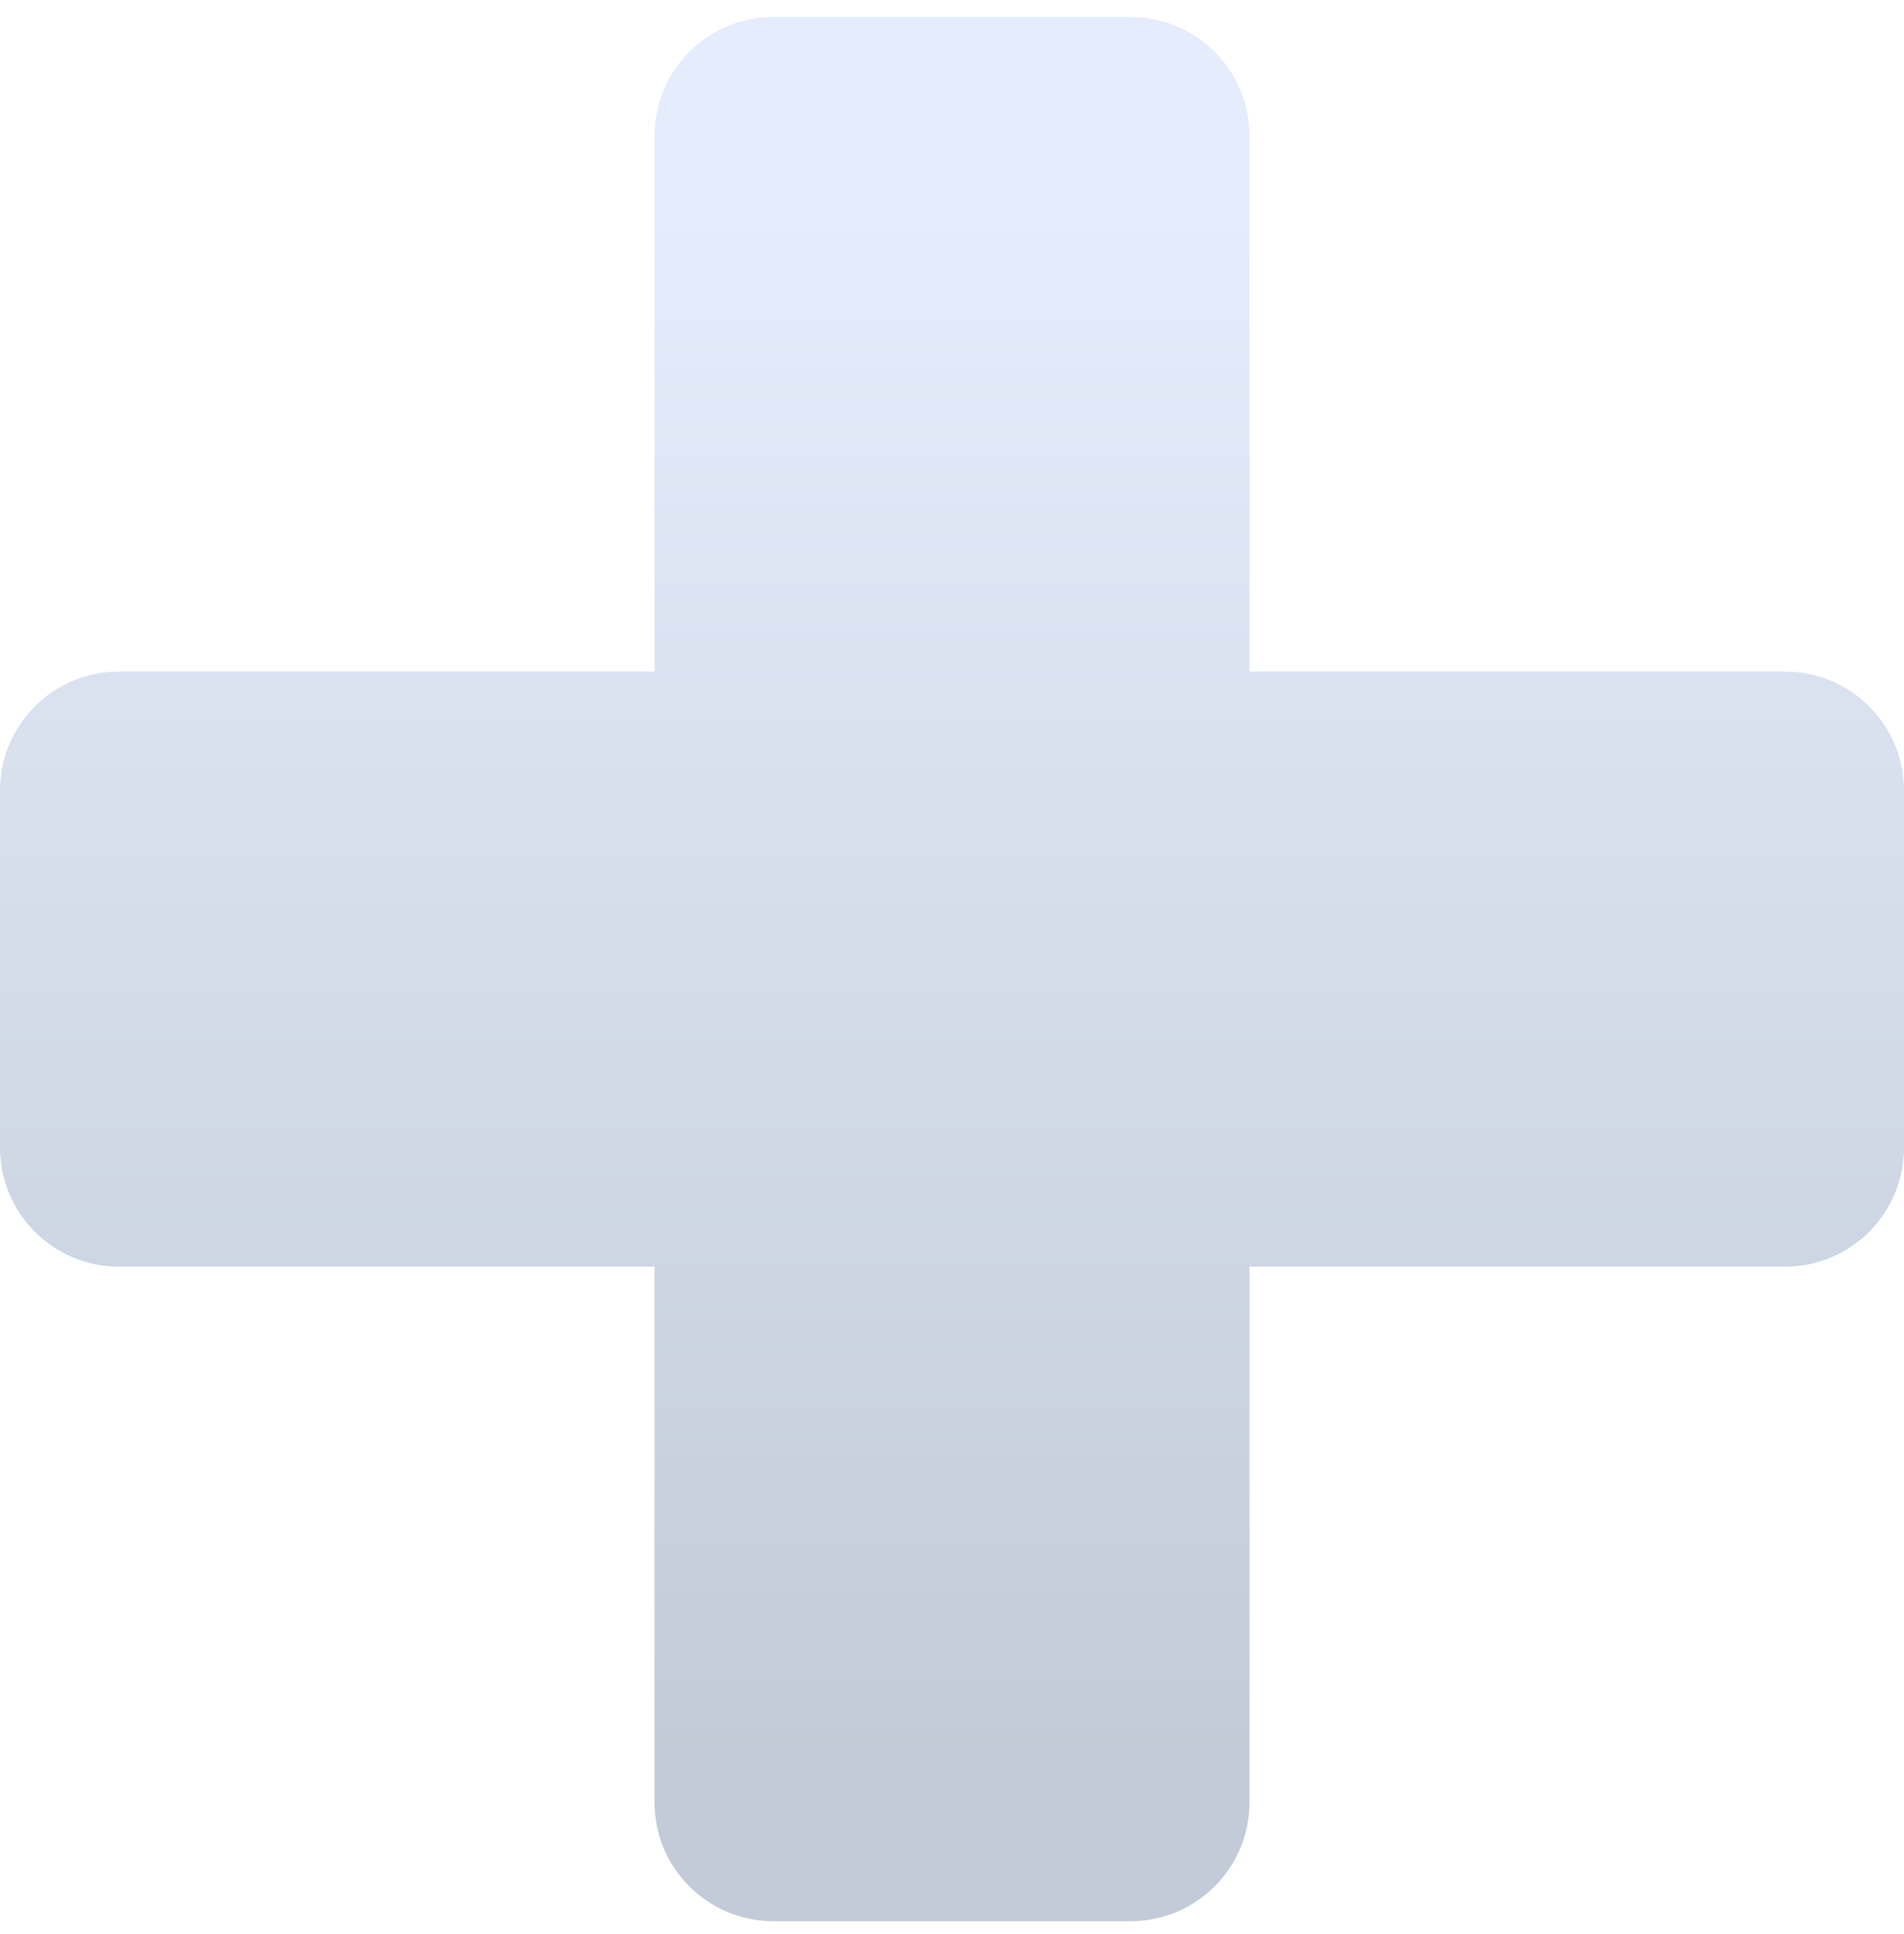 <?xml version="1.0" encoding="UTF-8"?>
<svg width="64px" height="65px" viewBox="0 0 64 65" version="1.1" xmlns="http://www.w3.org/2000/svg" xmlns:xlink="http://www.w3.org/1999/xlink">
    <title>add</title>
    <defs>
        <linearGradient x1="50.589%" y1="10.761%" x2="50.589%" y2="91.741%" id="linearGradient-1">
            <stop stop-color="#97B5F2" offset="0%"></stop>
            <stop stop-color="#0B2E5E" offset="100%"></stop>
        </linearGradient>
    </defs>
    <g id="Welcome" stroke="none" stroke-width="1" fill="none" fill-rule="evenodd" opacity="0.25">
        <g id="Desktop-HD---Ofertodom-SMS" transform="translate(-480, -4164)" fill="url(#linearGradient-1)" fill-rule="nonzero">
            <g id="Group-50" transform="translate(244, 4134.569)">
                <g id="add" transform="translate(236, 30)">
                    <path d="M38,64 L26,64 C23.79,64 22,62.21 22,60 L22,42 L4,42 C1.79,42 0,40.21 0,38 L0,26 C0,23.79 1.79,22 4,22 L22,22 L22,4 C22,1.79 23.79,0 26,0 L38,0 C40.21,0 42,1.79 42,4 L42,22 L60,22 C62.21,22 64,23.79 64,26 L64,38 C64,40.21 62.21,42 60,42 L42,42 L42,60 C42,62.21 40.21,64 38,64 Z" id="Path"></path>
                </g>
            </g>
        </g>
    </g>
</svg>